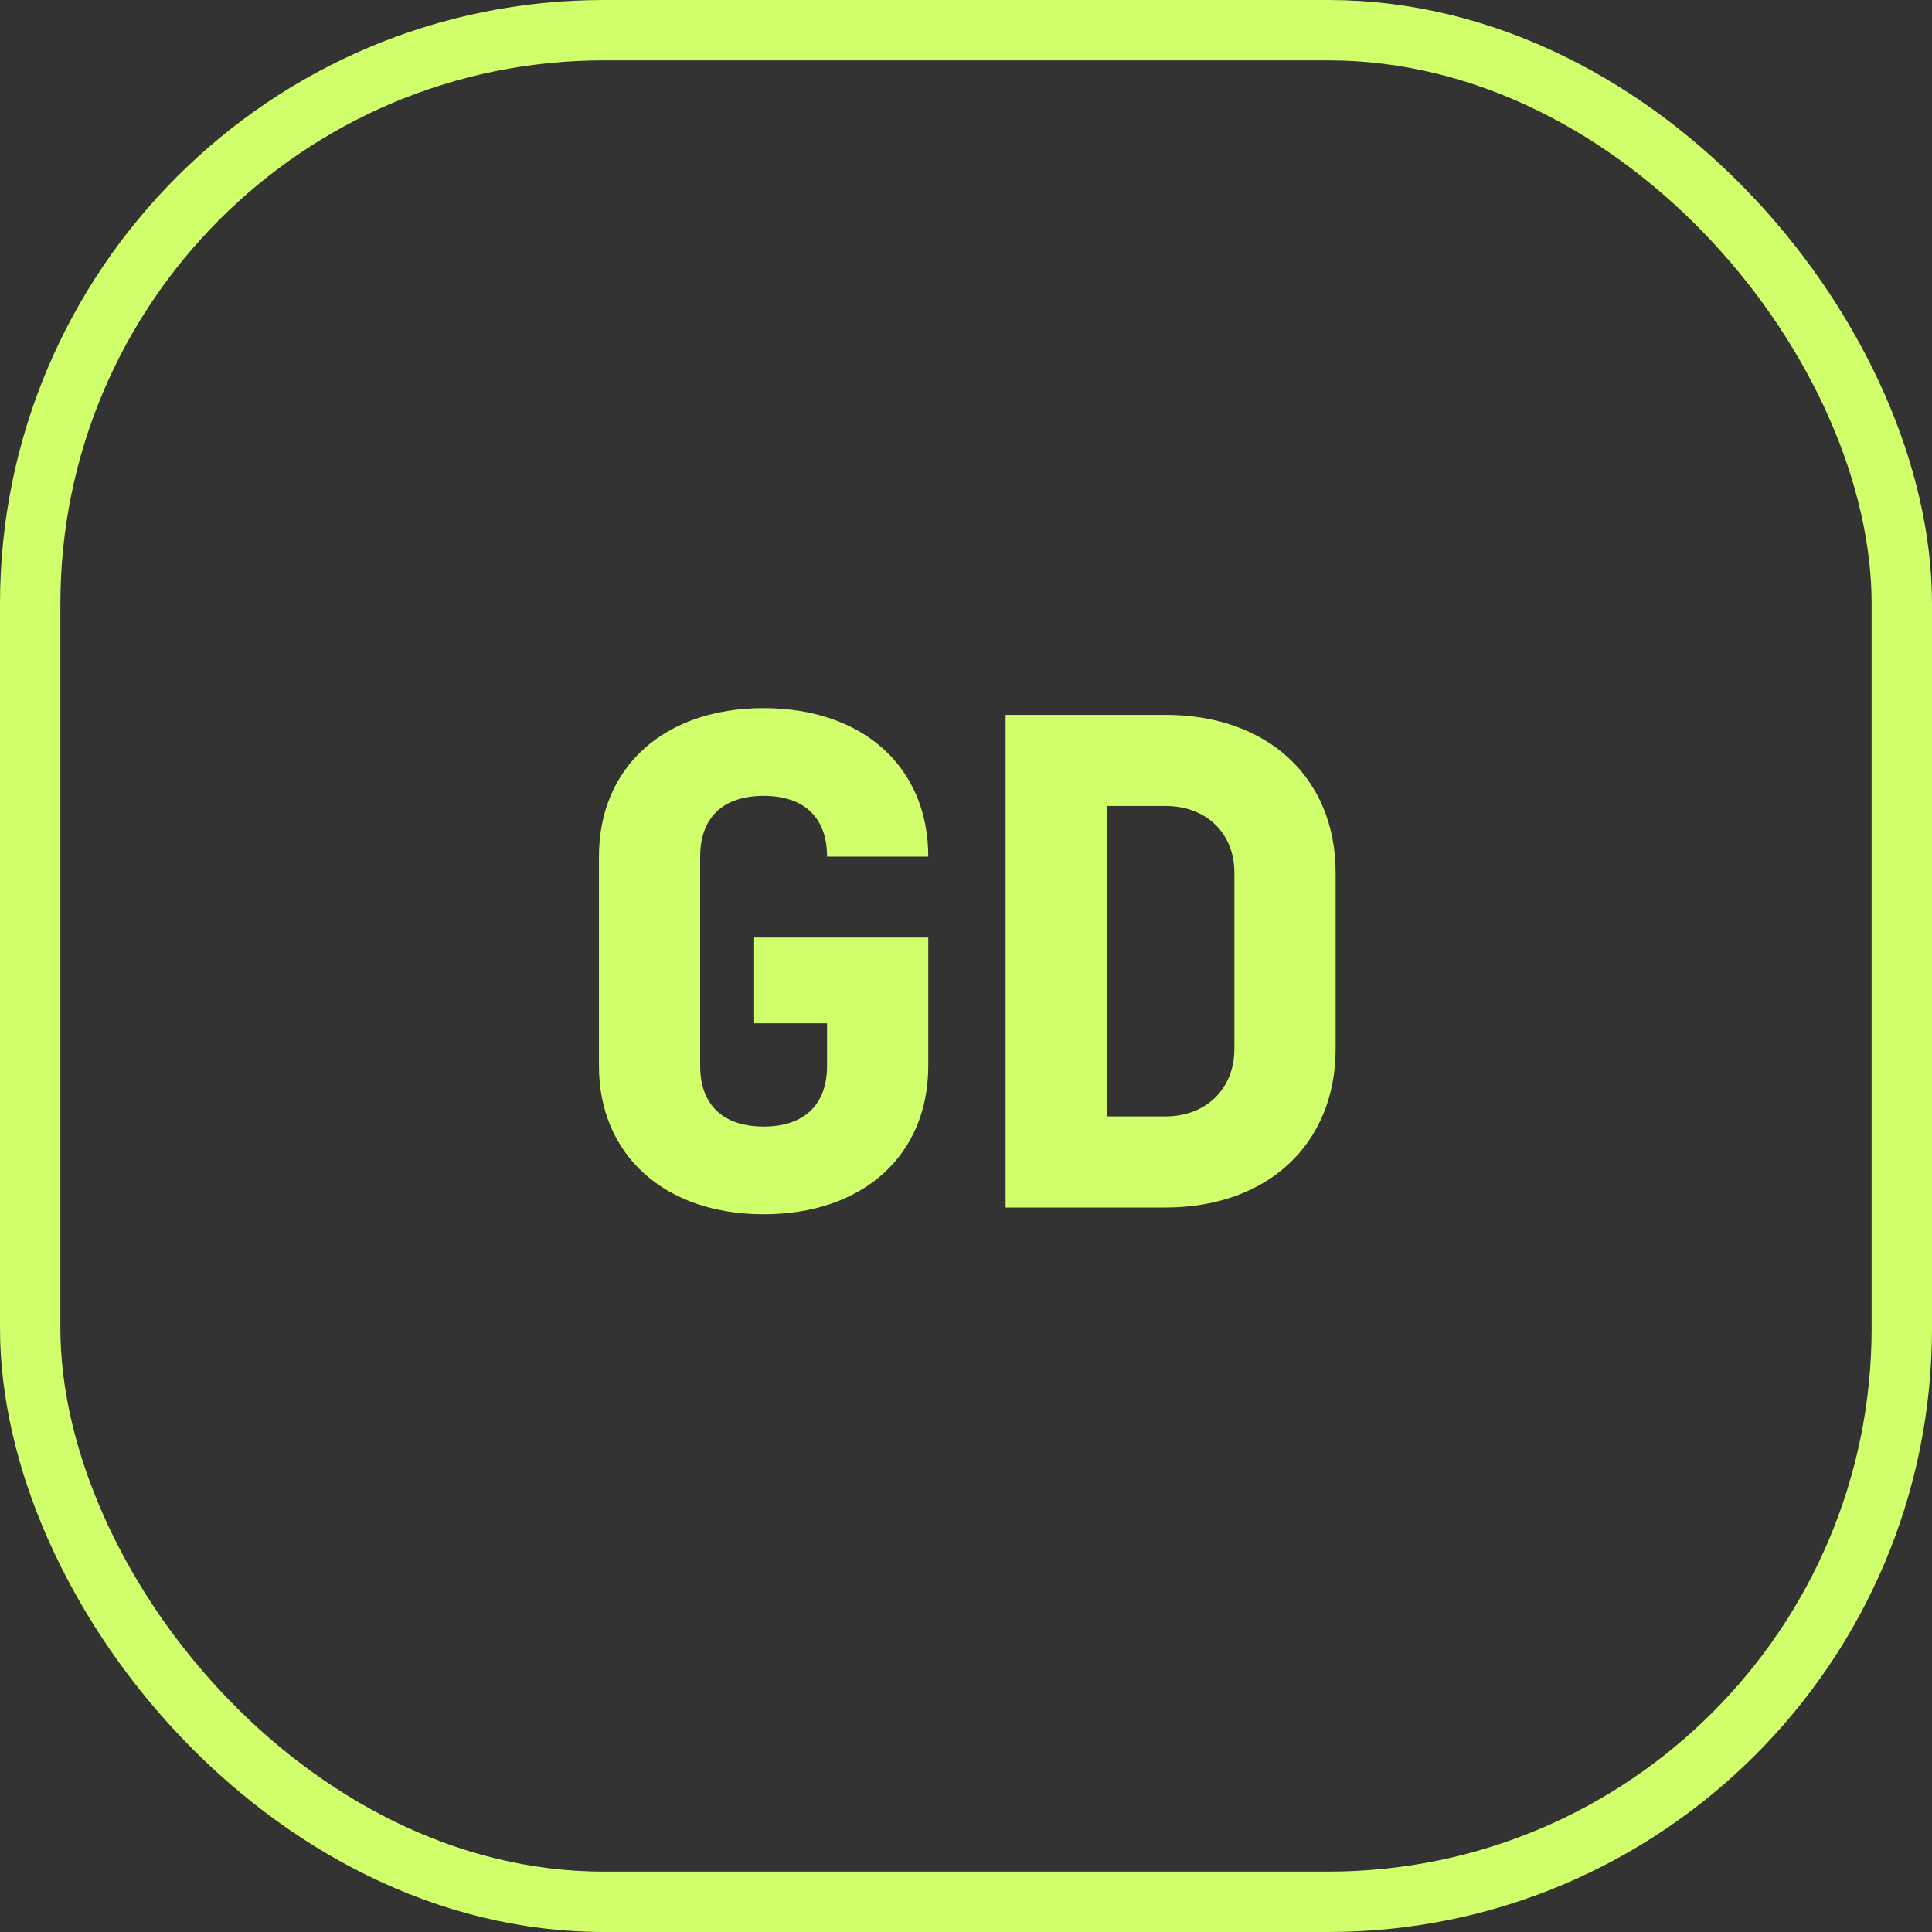 <svg width="64" height="64" viewBox="0 0 64 64" fill="none" xmlns="http://www.w3.org/2000/svg">
<rect x="0" y="0" width="64" height="64" fill="#333333" stroke="none"/>
<rect x="1" y="1" width="62" height="62" rx="19" stroke="#D0FF6B" stroke-width="2"/>
<path d="M25.296 40.224C22.01 40.224 19.841 38.256 19.841 35.306V28.376C19.841 25.402 22.01 23.458 25.296 23.458C28.582 23.458 30.75 25.402 30.75 28.376H27.397C27.397 27.079 26.637 26.364 25.296 26.364C23.954 26.364 23.194 27.079 23.194 28.376V35.306C23.194 36.602 23.954 37.318 25.296 37.318C26.637 37.318 27.397 36.602 27.397 35.306V33.897H24.983V31.058H30.75V35.306C30.75 38.279 28.582 40.224 25.296 40.224ZM33.312 40V23.681H38.61C41.986 23.681 44.244 25.76 44.244 28.912V34.747C44.244 37.899 41.986 40 38.61 40H33.312ZM36.666 36.982H38.61C39.952 36.982 40.891 36.066 40.891 34.747V28.912C40.891 27.593 39.952 26.699 38.61 26.699H36.666V36.982Z" fill="#D0FF6B"/>
</svg>
